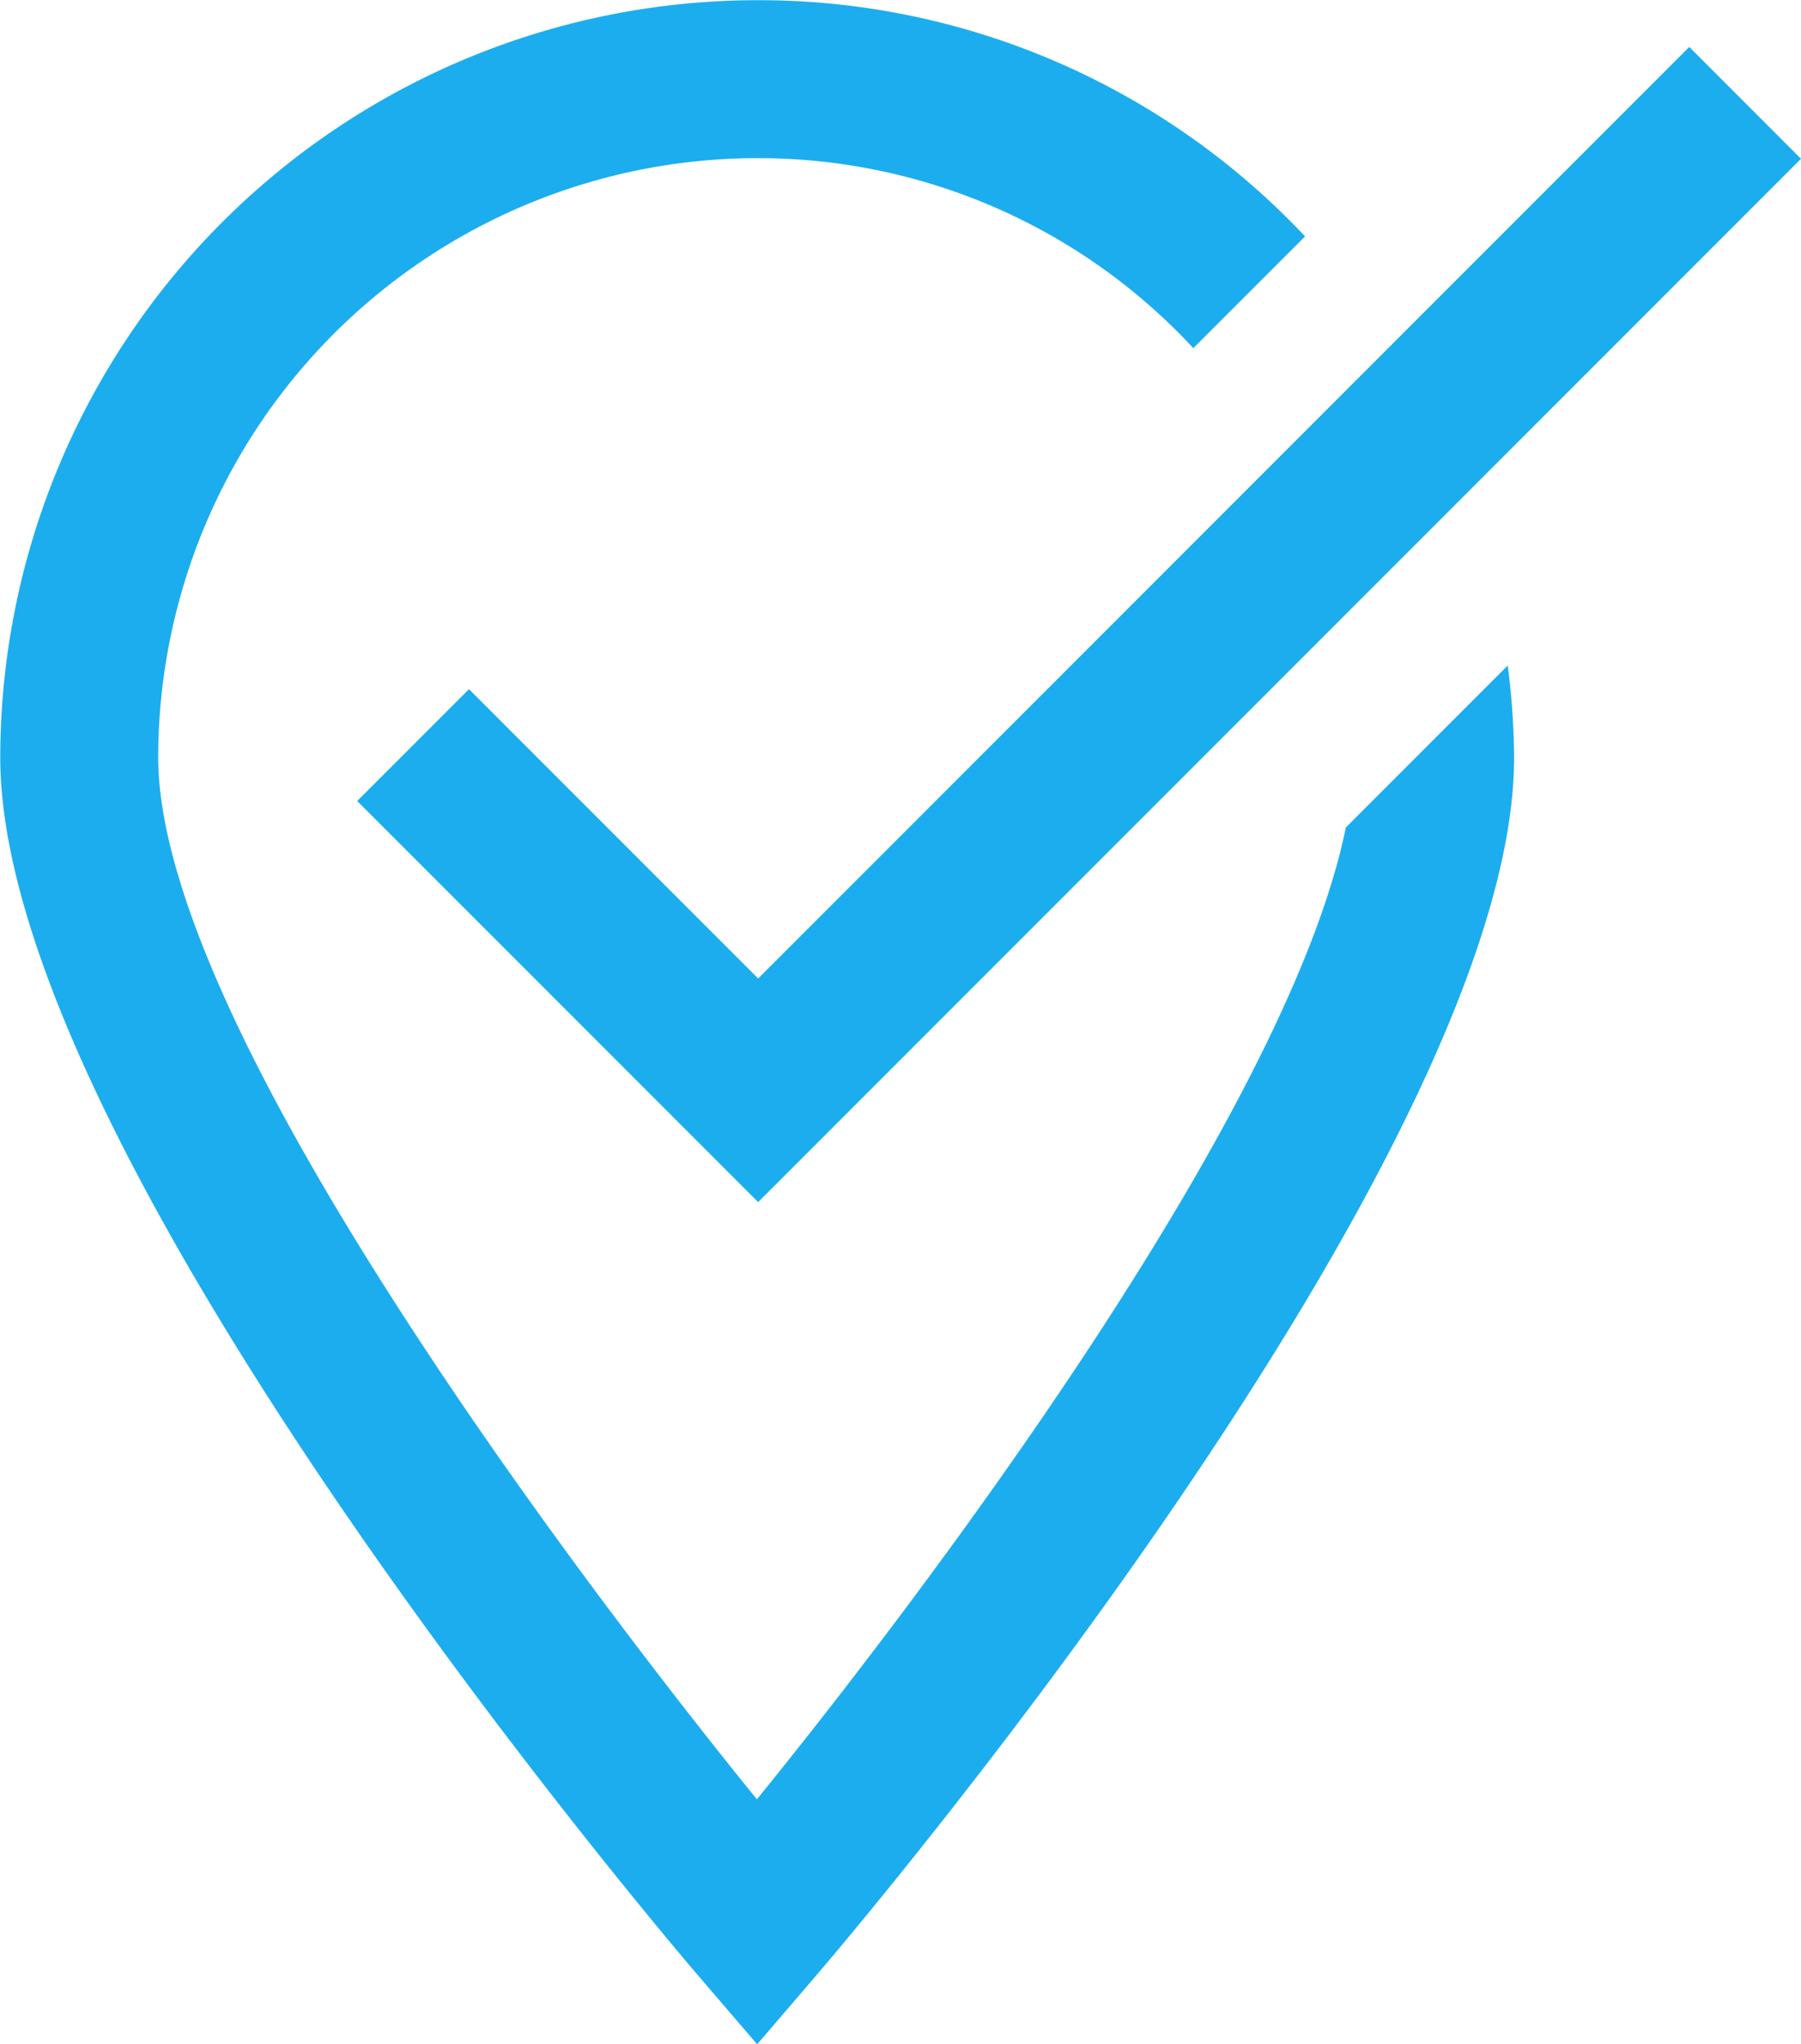 <svg xmlns="http://www.w3.org/2000/svg" width="28.482" height="32.312" viewBox="0 0 28.482 32.312"><path data-name="picto eligibilité" d="m7.417 10.894-1.768 1.768 6.341 6.34L28.482 2.51 26.715.742 11.99 15.467Zm16.427-.374-2.56 2.56c-1 4.906-7.684 13.36-9.314 15.362-.789-.97-3.075-3.835-5.2-7.047-2.832-4.277-4.268-7.448-4.268-9.425a9.48 9.48 0 0 1 9.47-9.47 9.38 9.38 0 0 1 6.88 2.982l.02.021 1.767-1.766A11.861 11.861 0 0 0 11.974.003a11.983 11.983 0 0 0-11.97 11.97c0 6.3 10.571 18.71 11.021 19.236l.949 1.106.949-1.106c.45-.525 11.022-12.927 11.022-19.236a11.814 11.814 0 0 0-.1-1.444Z" fill="#1CADEF"/></svg>